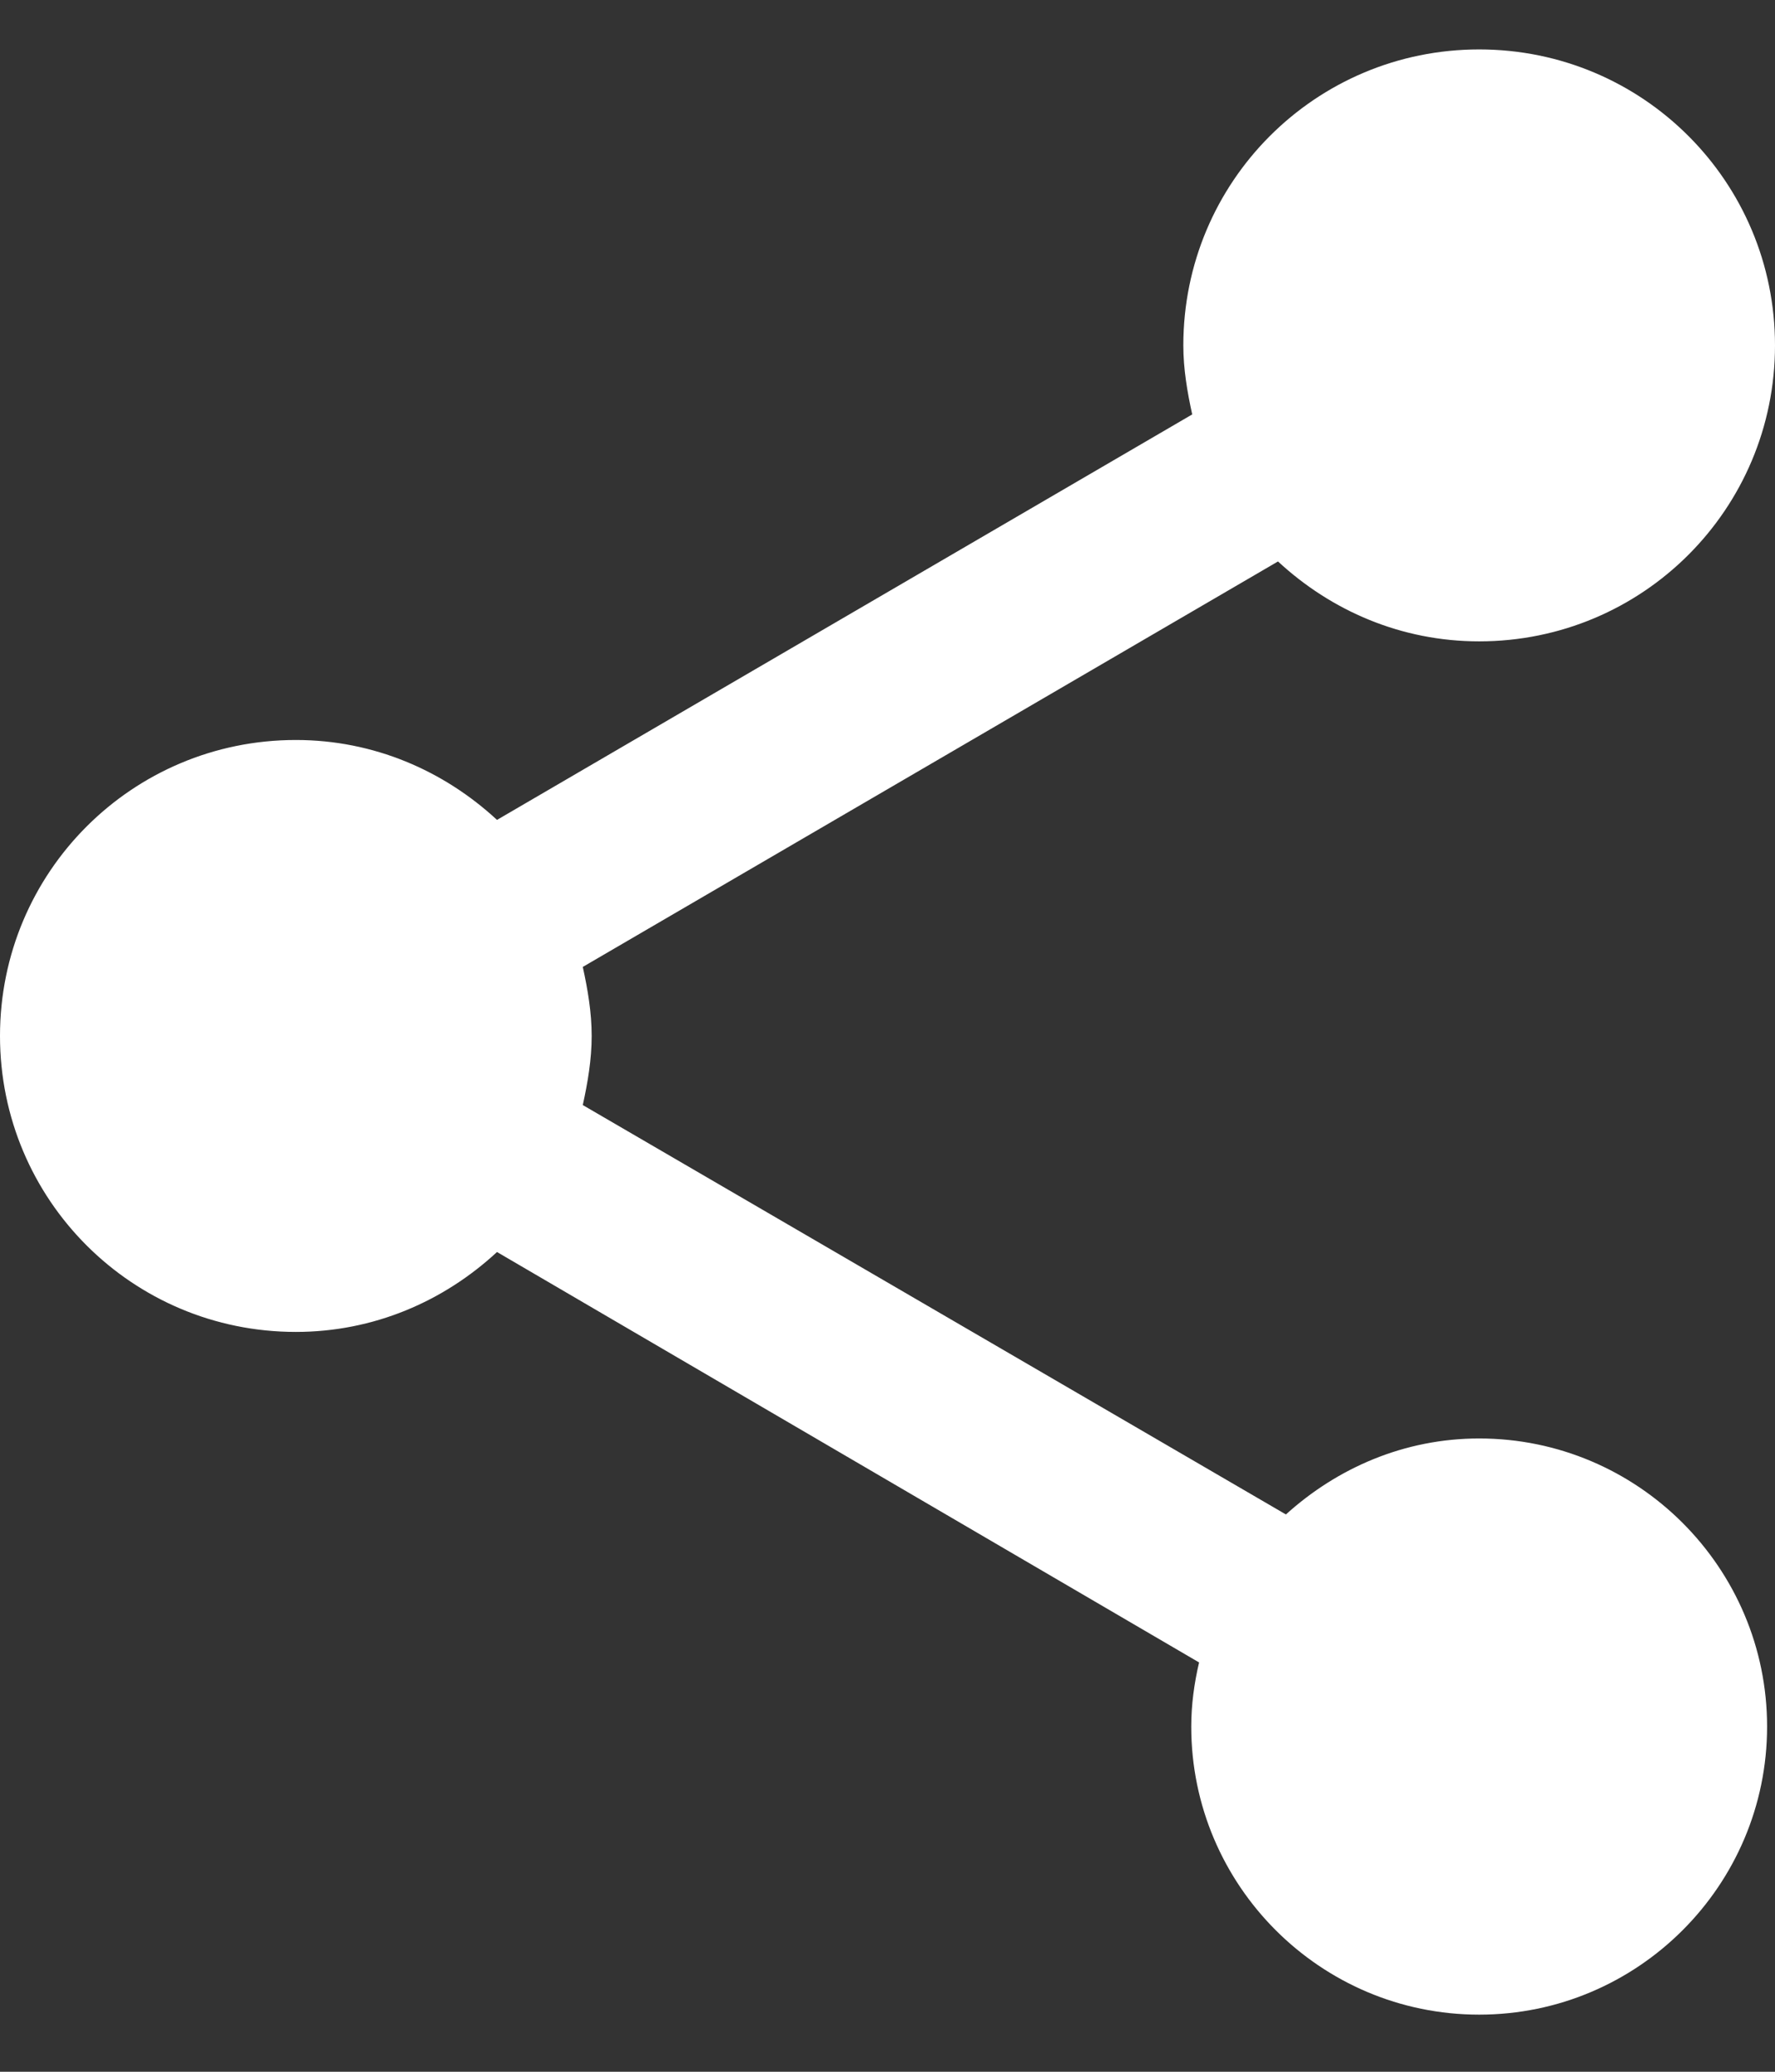 <svg width="24" height="28" viewBox="0 0 24 28" fill="none" xmlns="http://www.w3.org/2000/svg">
<rect x="0" y="0" width="24" height="28" fill="#333333" stroke="none"/>
<path d="M20 19.441C18.987 19.441 18.08 19.841 17.387 20.468L7.88 14.935C7.947 14.628 8 14.321 8 14.001C8 13.681 7.947 13.375 7.88 13.068L17.28 7.588C18 8.255 18.947 8.668 20 8.668C22.213 8.668 24 6.881 24 4.668C24 2.455 22.213 0.668 20 0.668C17.787 0.668 16 2.455 16 4.668C16 4.988 16.053 5.295 16.12 5.601L6.72 11.081C6 10.415 5.053 10.001 4 10.001C1.787 10.001 0 11.788 0 14.001C0 16.215 1.787 18.001 4 18.001C5.053 18.001 6 17.588 6.72 16.921L16.213 22.468C16.147 22.748 16.107 23.041 16.107 23.335C16.107 25.481 17.853 27.228 20 27.228C22.147 27.228 23.893 25.481 23.893 23.335C23.893 21.188 22.147 19.441 20 19.441Z" fill="white"/>
</svg>
